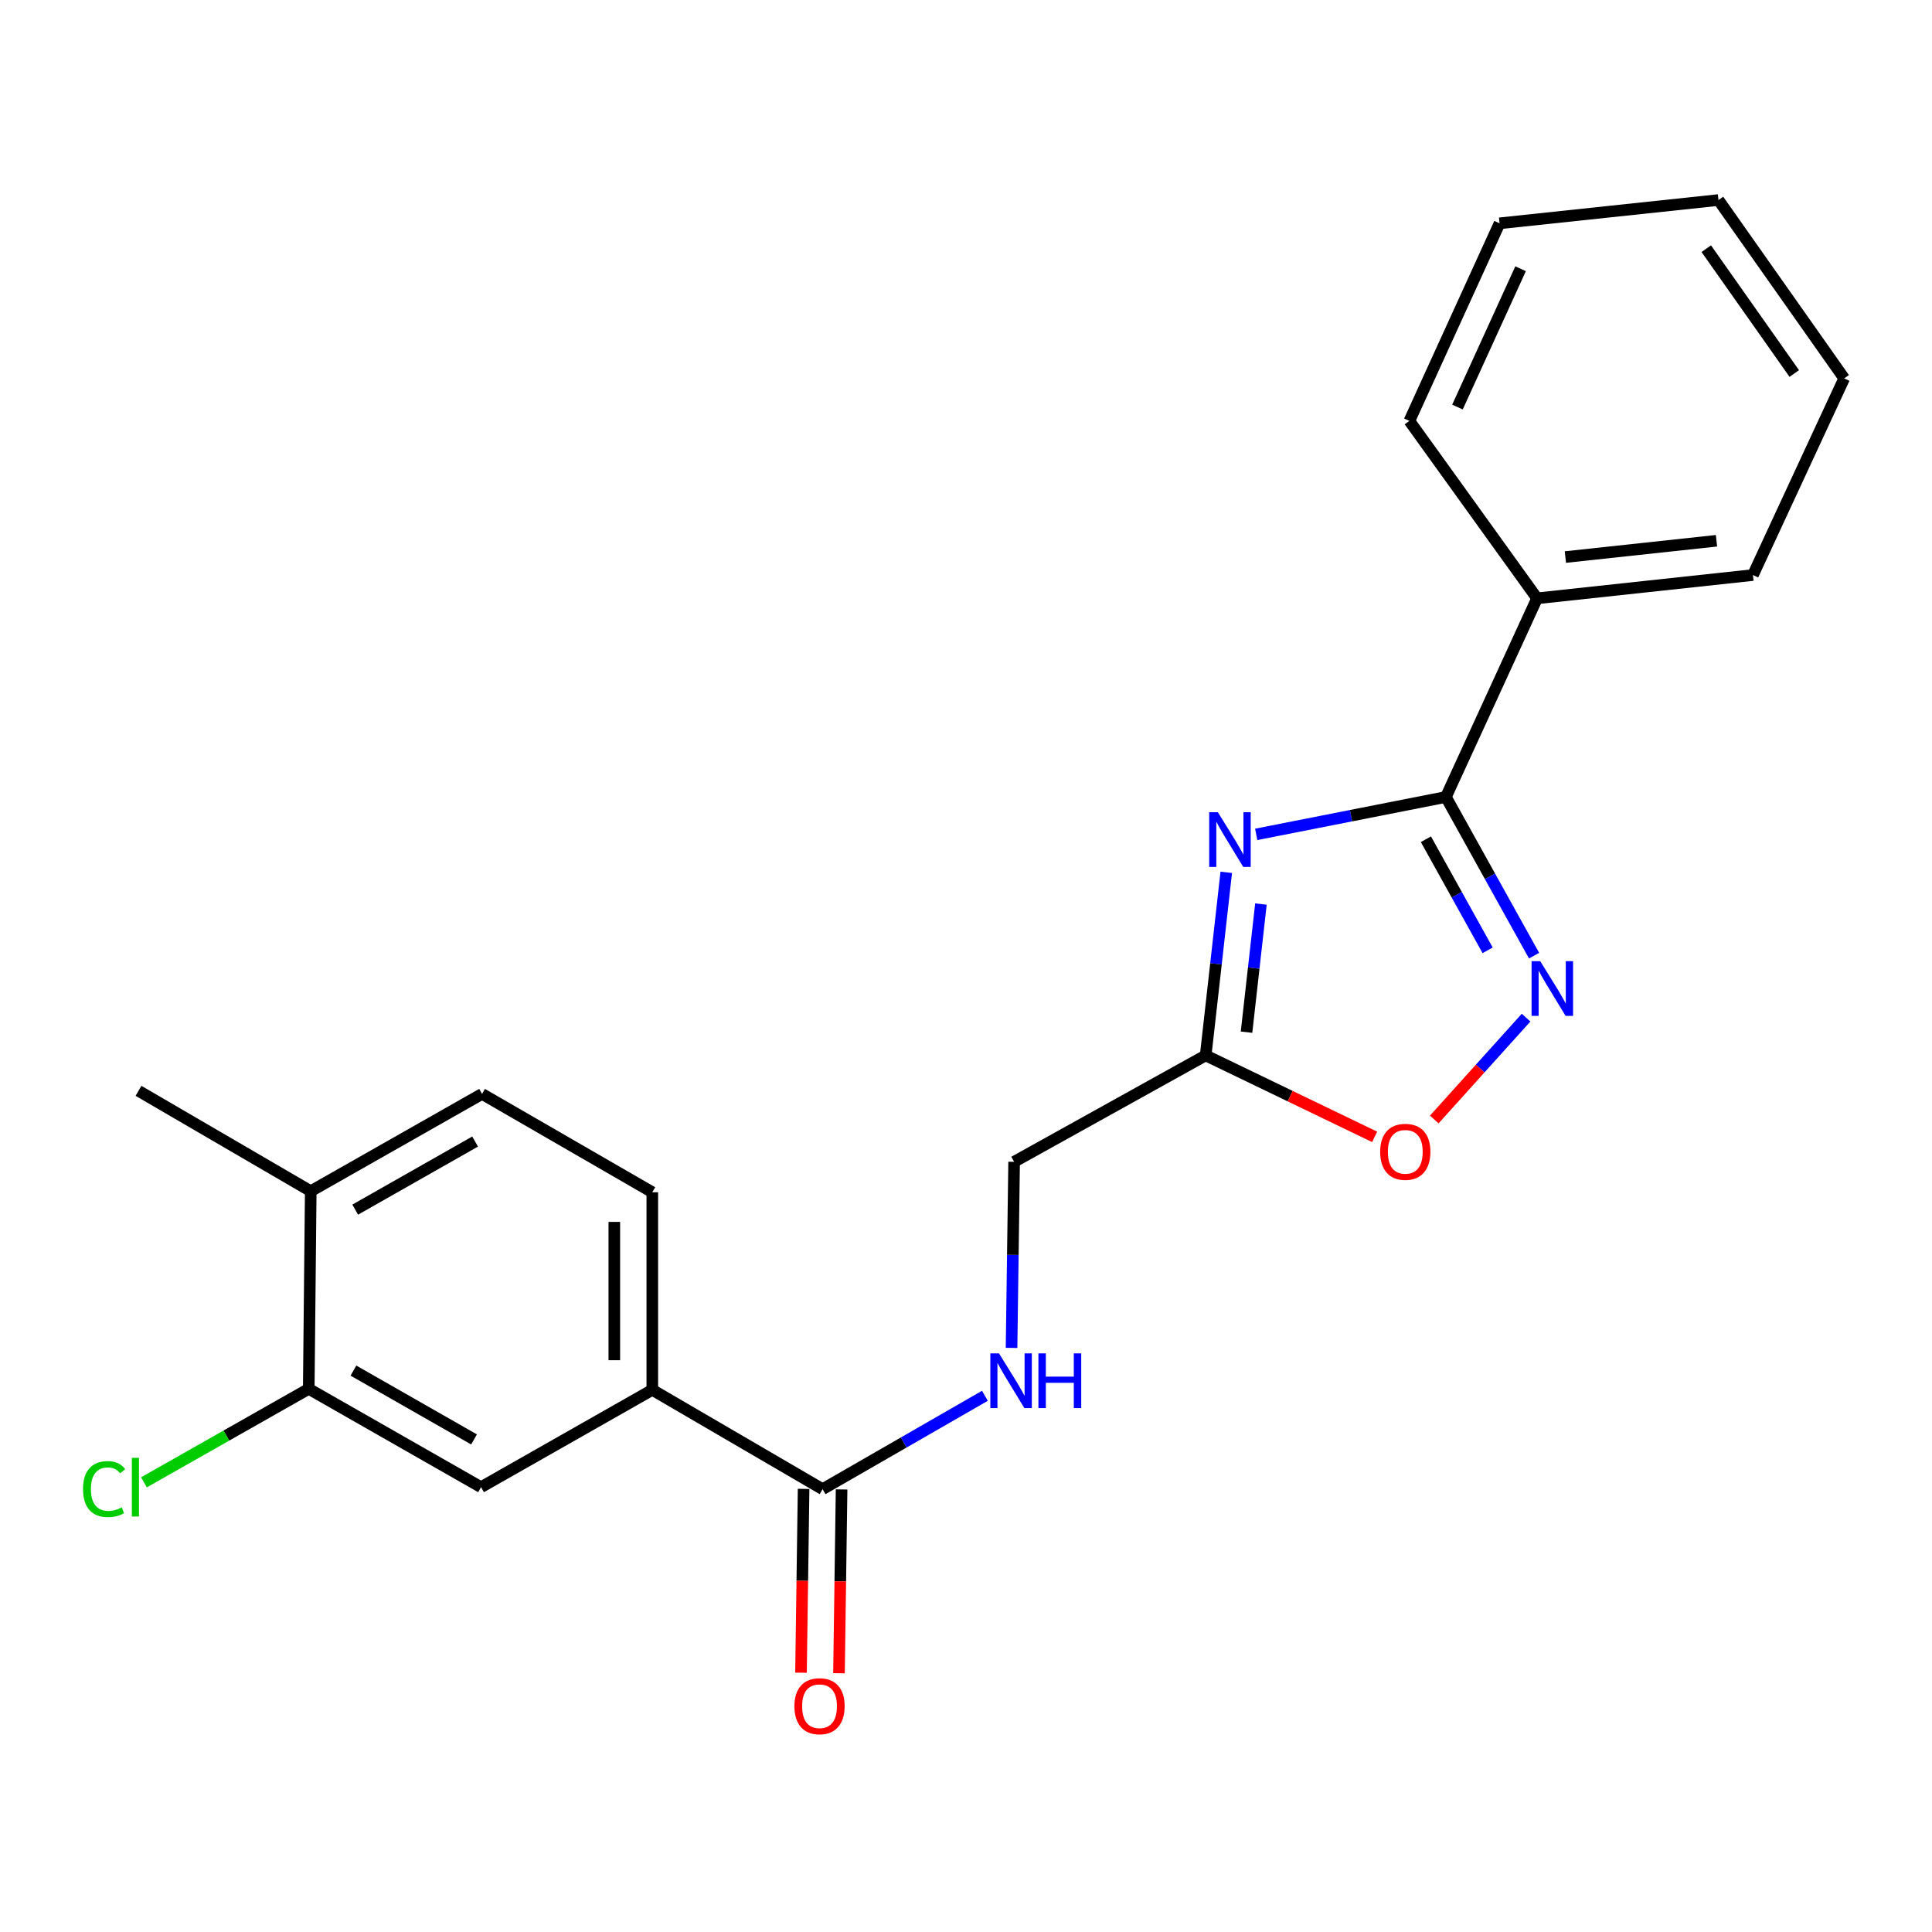 <?xml version='1.0' encoding='iso-8859-1'?>
<svg version='1.1' baseProfile='full'
              xmlns='http://www.w3.org/2000/svg'
                      xmlns:rdkit='http://www.rdkit.org/xml'
                      xmlns:xlink='http://www.w3.org/1999/xlink'
                  xml:space='preserve'
width='1000px' height='1000px' viewBox='0 0 1000 1000'>
<!-- END OF HEADER -->
<rect style='opacity:1.0;fill:#FFFFFF;stroke:none' width='1000' height='1000' x='0' y='0'> </rect>
<path class='bond-0' d='M 650.209,431.874 L 699.302,422.196' style='fill:none;fill-rule:evenodd;stroke:#0000FF;stroke-width:6px;stroke-linecap:butt;stroke-linejoin:miter;stroke-opacity:1' />
<path class='bond-0' d='M 699.302,422.196 L 748.394,412.517' style='fill:none;fill-rule:evenodd;stroke:#000000;stroke-width:6px;stroke-linecap:butt;stroke-linejoin:miter;stroke-opacity:1' />
<path class='bond-2' d='M 634.713,451.523 L 629.385,498.897' style='fill:none;fill-rule:evenodd;stroke:#0000FF;stroke-width:6px;stroke-linecap:butt;stroke-linejoin:miter;stroke-opacity:1' />
<path class='bond-2' d='M 629.385,498.897 L 624.058,546.27' style='fill:none;fill-rule:evenodd;stroke:#000000;stroke-width:6px;stroke-linecap:butt;stroke-linejoin:miter;stroke-opacity:1' />
<path class='bond-2' d='M 652.656,467.933 L 648.927,501.094' style='fill:none;fill-rule:evenodd;stroke:#0000FF;stroke-width:6px;stroke-linecap:butt;stroke-linejoin:miter;stroke-opacity:1' />
<path class='bond-2' d='M 648.927,501.094 L 645.198,534.256' style='fill:none;fill-rule:evenodd;stroke:#000000;stroke-width:6px;stroke-linecap:butt;stroke-linejoin:miter;stroke-opacity:1' />
<path class='bond-1' d='M 748.394,412.517 L 771.213,453.586' style='fill:none;fill-rule:evenodd;stroke:#000000;stroke-width:6px;stroke-linecap:butt;stroke-linejoin:miter;stroke-opacity:1' />
<path class='bond-1' d='M 771.213,453.586 L 794.033,494.654' style='fill:none;fill-rule:evenodd;stroke:#0000FF;stroke-width:6px;stroke-linecap:butt;stroke-linejoin:miter;stroke-opacity:1' />
<path class='bond-1' d='M 738.05,434.389 L 754.024,463.137' style='fill:none;fill-rule:evenodd;stroke:#000000;stroke-width:6px;stroke-linecap:butt;stroke-linejoin:miter;stroke-opacity:1' />
<path class='bond-1' d='M 754.024,463.137 L 769.998,491.885' style='fill:none;fill-rule:evenodd;stroke:#0000FF;stroke-width:6px;stroke-linecap:butt;stroke-linejoin:miter;stroke-opacity:1' />
<path class='bond-9' d='M 748.394,412.517 L 795.589,309.693' style='fill:none;fill-rule:evenodd;stroke:#000000;stroke-width:6px;stroke-linecap:butt;stroke-linejoin:miter;stroke-opacity:1' />
<path class='bond-22' d='M 789.895,526.721 L 766.139,553.082' style='fill:none;fill-rule:evenodd;stroke:#0000FF;stroke-width:6px;stroke-linecap:butt;stroke-linejoin:miter;stroke-opacity:1' />
<path class='bond-22' d='M 766.139,553.082 L 742.383,579.444' style='fill:none;fill-rule:evenodd;stroke:#FF0000;stroke-width:6px;stroke-linecap:butt;stroke-linejoin:miter;stroke-opacity:1' />
<path class='bond-3' d='M 624.058,546.27 L 667.782,567.358' style='fill:none;fill-rule:evenodd;stroke:#000000;stroke-width:6px;stroke-linecap:butt;stroke-linejoin:miter;stroke-opacity:1' />
<path class='bond-3' d='M 667.782,567.358 L 711.507,588.446' style='fill:none;fill-rule:evenodd;stroke:#FF0000;stroke-width:6px;stroke-linecap:butt;stroke-linejoin:miter;stroke-opacity:1' />
<path class='bond-12' d='M 624.058,546.27 L 524.904,601.353' style='fill:none;fill-rule:evenodd;stroke:#000000;stroke-width:6px;stroke-linecap:butt;stroke-linejoin:miter;stroke-opacity:1' />
<path class='bond-4' d='M 425.772,770.787 L 467.78,746.624' style='fill:none;fill-rule:evenodd;stroke:#000000;stroke-width:6px;stroke-linecap:butt;stroke-linejoin:miter;stroke-opacity:1' />
<path class='bond-4' d='M 467.78,746.624 L 509.788,722.462' style='fill:none;fill-rule:evenodd;stroke:#0000FF;stroke-width:6px;stroke-linecap:butt;stroke-linejoin:miter;stroke-opacity:1' />
<path class='bond-5' d='M 425.772,770.787 L 337.63,719.385' style='fill:none;fill-rule:evenodd;stroke:#000000;stroke-width:6px;stroke-linecap:butt;stroke-linejoin:miter;stroke-opacity:1' />
<path class='bond-11' d='M 415.94,770.648 L 415.269,818.217' style='fill:none;fill-rule:evenodd;stroke:#000000;stroke-width:6px;stroke-linecap:butt;stroke-linejoin:miter;stroke-opacity:1' />
<path class='bond-11' d='M 415.269,818.217 L 414.598,865.785' style='fill:none;fill-rule:evenodd;stroke:#FF0000;stroke-width:6px;stroke-linecap:butt;stroke-linejoin:miter;stroke-opacity:1' />
<path class='bond-11' d='M 435.603,770.926 L 434.932,818.494' style='fill:none;fill-rule:evenodd;stroke:#000000;stroke-width:6px;stroke-linecap:butt;stroke-linejoin:miter;stroke-opacity:1' />
<path class='bond-11' d='M 434.932,818.494 L 434.261,866.063' style='fill:none;fill-rule:evenodd;stroke:#FF0000;stroke-width:6px;stroke-linecap:butt;stroke-linejoin:miter;stroke-opacity:1' />
<path class='bond-8' d='M 337.63,719.385 L 248.986,769.76' style='fill:none;fill-rule:evenodd;stroke:#000000;stroke-width:6px;stroke-linecap:butt;stroke-linejoin:miter;stroke-opacity:1' />
<path class='bond-13' d='M 337.63,719.385 L 337.63,617.107' style='fill:none;fill-rule:evenodd;stroke:#000000;stroke-width:6px;stroke-linecap:butt;stroke-linejoin:miter;stroke-opacity:1' />
<path class='bond-13' d='M 317.965,704.044 L 317.965,632.449' style='fill:none;fill-rule:evenodd;stroke:#000000;stroke-width:6px;stroke-linecap:butt;stroke-linejoin:miter;stroke-opacity:1' />
<path class='bond-6' d='M 523.576,697.673 L 524.24,649.513' style='fill:none;fill-rule:evenodd;stroke:#0000FF;stroke-width:6px;stroke-linecap:butt;stroke-linejoin:miter;stroke-opacity:1' />
<path class='bond-6' d='M 524.24,649.513 L 524.904,601.353' style='fill:none;fill-rule:evenodd;stroke:#000000;stroke-width:6px;stroke-linecap:butt;stroke-linejoin:miter;stroke-opacity:1' />
<path class='bond-7' d='M 159.806,718.861 L 248.986,769.76' style='fill:none;fill-rule:evenodd;stroke:#000000;stroke-width:6px;stroke-linecap:butt;stroke-linejoin:miter;stroke-opacity:1' />
<path class='bond-7' d='M 182.931,709.417 L 245.357,745.046' style='fill:none;fill-rule:evenodd;stroke:#000000;stroke-width:6px;stroke-linecap:butt;stroke-linejoin:miter;stroke-opacity:1' />
<path class='bond-15' d='M 159.806,718.861 L 117.158,743.057' style='fill:none;fill-rule:evenodd;stroke:#000000;stroke-width:6px;stroke-linecap:butt;stroke-linejoin:miter;stroke-opacity:1' />
<path class='bond-15' d='M 117.158,743.057 L 74.51,767.253' style='fill:none;fill-rule:evenodd;stroke:#00CC00;stroke-width:6px;stroke-linecap:butt;stroke-linejoin:miter;stroke-opacity:1' />
<path class='bond-24' d='M 159.806,718.861 L 160.844,616.561' style='fill:none;fill-rule:evenodd;stroke:#000000;stroke-width:6px;stroke-linecap:butt;stroke-linejoin:miter;stroke-opacity:1' />
<path class='bond-17' d='M 795.589,309.693 L 907.317,297.643' style='fill:none;fill-rule:evenodd;stroke:#000000;stroke-width:6px;stroke-linecap:butt;stroke-linejoin:miter;stroke-opacity:1' />
<path class='bond-17' d='M 810.24,288.334 L 888.449,279.899' style='fill:none;fill-rule:evenodd;stroke:#000000;stroke-width:6px;stroke-linecap:butt;stroke-linejoin:miter;stroke-opacity:1' />
<path class='bond-18' d='M 795.589,309.693 L 729.494,217.869' style='fill:none;fill-rule:evenodd;stroke:#000000;stroke-width:6px;stroke-linecap:butt;stroke-linejoin:miter;stroke-opacity:1' />
<path class='bond-10' d='M 160.844,616.561 L 249.51,566.208' style='fill:none;fill-rule:evenodd;stroke:#000000;stroke-width:6px;stroke-linecap:butt;stroke-linejoin:miter;stroke-opacity:1' />
<path class='bond-10' d='M 183.855,626.108 L 245.921,590.861' style='fill:none;fill-rule:evenodd;stroke:#000000;stroke-width:6px;stroke-linecap:butt;stroke-linejoin:miter;stroke-opacity:1' />
<path class='bond-16' d='M 160.844,616.561 L 71.686,564.613' style='fill:none;fill-rule:evenodd;stroke:#000000;stroke-width:6px;stroke-linecap:butt;stroke-linejoin:miter;stroke-opacity:1' />
<path class='bond-14' d='M 337.63,617.107 L 249.51,566.208' style='fill:none;fill-rule:evenodd;stroke:#000000;stroke-width:6px;stroke-linecap:butt;stroke-linejoin:miter;stroke-opacity:1' />
<path class='bond-20' d='M 907.317,297.643 L 954.545,195.856' style='fill:none;fill-rule:evenodd;stroke:#000000;stroke-width:6px;stroke-linecap:butt;stroke-linejoin:miter;stroke-opacity:1' />
<path class='bond-19' d='M 729.494,217.869 L 776.165,115.591' style='fill:none;fill-rule:evenodd;stroke:#000000;stroke-width:6px;stroke-linecap:butt;stroke-linejoin:miter;stroke-opacity:1' />
<path class='bond-19' d='M 754.384,210.691 L 787.054,139.096' style='fill:none;fill-rule:evenodd;stroke:#000000;stroke-width:6px;stroke-linecap:butt;stroke-linejoin:miter;stroke-opacity:1' />
<path class='bond-21' d='M 776.165,115.591 L 889.477,103.541' style='fill:none;fill-rule:evenodd;stroke:#000000;stroke-width:6px;stroke-linecap:butt;stroke-linejoin:miter;stroke-opacity:1' />
<path class='bond-23' d='M 954.545,195.856 L 889.477,103.541' style='fill:none;fill-rule:evenodd;stroke:#000000;stroke-width:6px;stroke-linecap:butt;stroke-linejoin:miter;stroke-opacity:1' />
<path class='bond-23' d='M 928.712,193.338 L 883.164,128.717' style='fill:none;fill-rule:evenodd;stroke:#000000;stroke-width:6px;stroke-linecap:butt;stroke-linejoin:miter;stroke-opacity:1' />
<path  class='atom-0' d='M 630.361 420.393
L 639.641 435.393
Q 640.561 436.873, 642.041 439.553
Q 643.521 442.233, 643.601 442.393
L 643.601 420.393
L 647.361 420.393
L 647.361 448.713
L 643.481 448.713
L 633.521 432.313
Q 632.361 430.393, 631.121 428.193
Q 629.921 425.993, 629.561 425.313
L 629.561 448.713
L 625.881 448.713
L 625.881 420.393
L 630.361 420.393
' fill='#0000FF'/>
<path  class='atom-2' d='M 797.217 497.489
L 806.497 512.489
Q 807.417 513.969, 808.897 516.649
Q 810.377 519.329, 810.457 519.489
L 810.457 497.489
L 814.217 497.489
L 814.217 525.809
L 810.337 525.809
L 800.377 509.409
Q 799.217 507.489, 797.977 505.289
Q 796.777 503.089, 796.417 502.409
L 796.417 525.809
L 792.737 525.809
L 792.737 497.489
L 797.217 497.489
' fill='#0000FF'/>
<path  class='atom-4' d='M 714.374 596.179
Q 714.374 589.379, 717.734 585.579
Q 721.094 581.779, 727.374 581.779
Q 733.654 581.779, 737.014 585.579
Q 740.374 589.379, 740.374 596.179
Q 740.374 603.059, 736.974 606.979
Q 733.574 610.859, 727.374 610.859
Q 721.134 610.859, 717.734 606.979
Q 714.374 603.099, 714.374 596.179
M 727.374 607.659
Q 731.694 607.659, 734.014 604.779
Q 736.374 601.859, 736.374 596.179
Q 736.374 590.619, 734.014 587.819
Q 731.694 584.979, 727.374 584.979
Q 723.054 584.979, 720.694 587.779
Q 718.374 590.579, 718.374 596.179
Q 718.374 601.899, 720.694 604.779
Q 723.054 607.659, 727.374 607.659
' fill='#FF0000'/>
<path  class='atom-7' d='M 517.082 700.506
L 526.362 715.506
Q 527.282 716.986, 528.762 719.666
Q 530.242 722.346, 530.322 722.506
L 530.322 700.506
L 534.082 700.506
L 534.082 728.826
L 530.202 728.826
L 520.242 712.426
Q 519.082 710.506, 517.842 708.306
Q 516.642 706.106, 516.282 705.426
L 516.282 728.826
L 512.602 728.826
L 512.602 700.506
L 517.082 700.506
' fill='#0000FF'/>
<path  class='atom-7' d='M 537.482 700.506
L 541.322 700.506
L 541.322 712.546
L 555.802 712.546
L 555.802 700.506
L 559.642 700.506
L 559.642 728.826
L 555.802 728.826
L 555.802 715.746
L 541.322 715.746
L 541.322 728.826
L 537.482 728.826
L 537.482 700.506
' fill='#0000FF'/>
<path  class='atom-12' d='M 411.188 883.131
Q 411.188 876.331, 414.548 872.531
Q 417.908 868.731, 424.188 868.731
Q 430.468 868.731, 433.828 872.531
Q 437.188 876.331, 437.188 883.131
Q 437.188 890.011, 433.788 893.931
Q 430.388 897.811, 424.188 897.811
Q 417.948 897.811, 414.548 893.931
Q 411.188 890.051, 411.188 883.131
M 424.188 894.611
Q 428.508 894.611, 430.828 891.731
Q 433.188 888.811, 433.188 883.131
Q 433.188 877.571, 430.828 874.771
Q 428.508 871.931, 424.188 871.931
Q 419.868 871.931, 417.508 874.731
Q 415.188 877.531, 415.188 883.131
Q 415.188 888.851, 417.508 891.731
Q 419.868 894.611, 424.188 894.611
' fill='#FF0000'/>
<path  class='atom-16' d='M 42.971 770.74
Q 42.971 763.7, 46.251 760.02
Q 49.571 756.3, 55.851 756.3
Q 61.691 756.3, 64.811 760.42
L 62.171 762.58
Q 59.891 759.58, 55.851 759.58
Q 51.571 759.58, 49.291 762.46
Q 47.051 765.3, 47.051 770.74
Q 47.051 776.34, 49.371 779.22
Q 51.731 782.1, 56.291 782.1
Q 59.411 782.1, 63.051 780.22
L 64.171 783.22
Q 62.691 784.18, 60.451 784.74
Q 58.211 785.3, 55.731 785.3
Q 49.571 785.3, 46.251 781.54
Q 42.971 777.78, 42.971 770.74
' fill='#00CC00'/>
<path  class='atom-16' d='M 68.251 754.58
L 71.931 754.58
L 71.931 784.94
L 68.251 784.94
L 68.251 754.58
' fill='#00CC00'/>
</svg>
